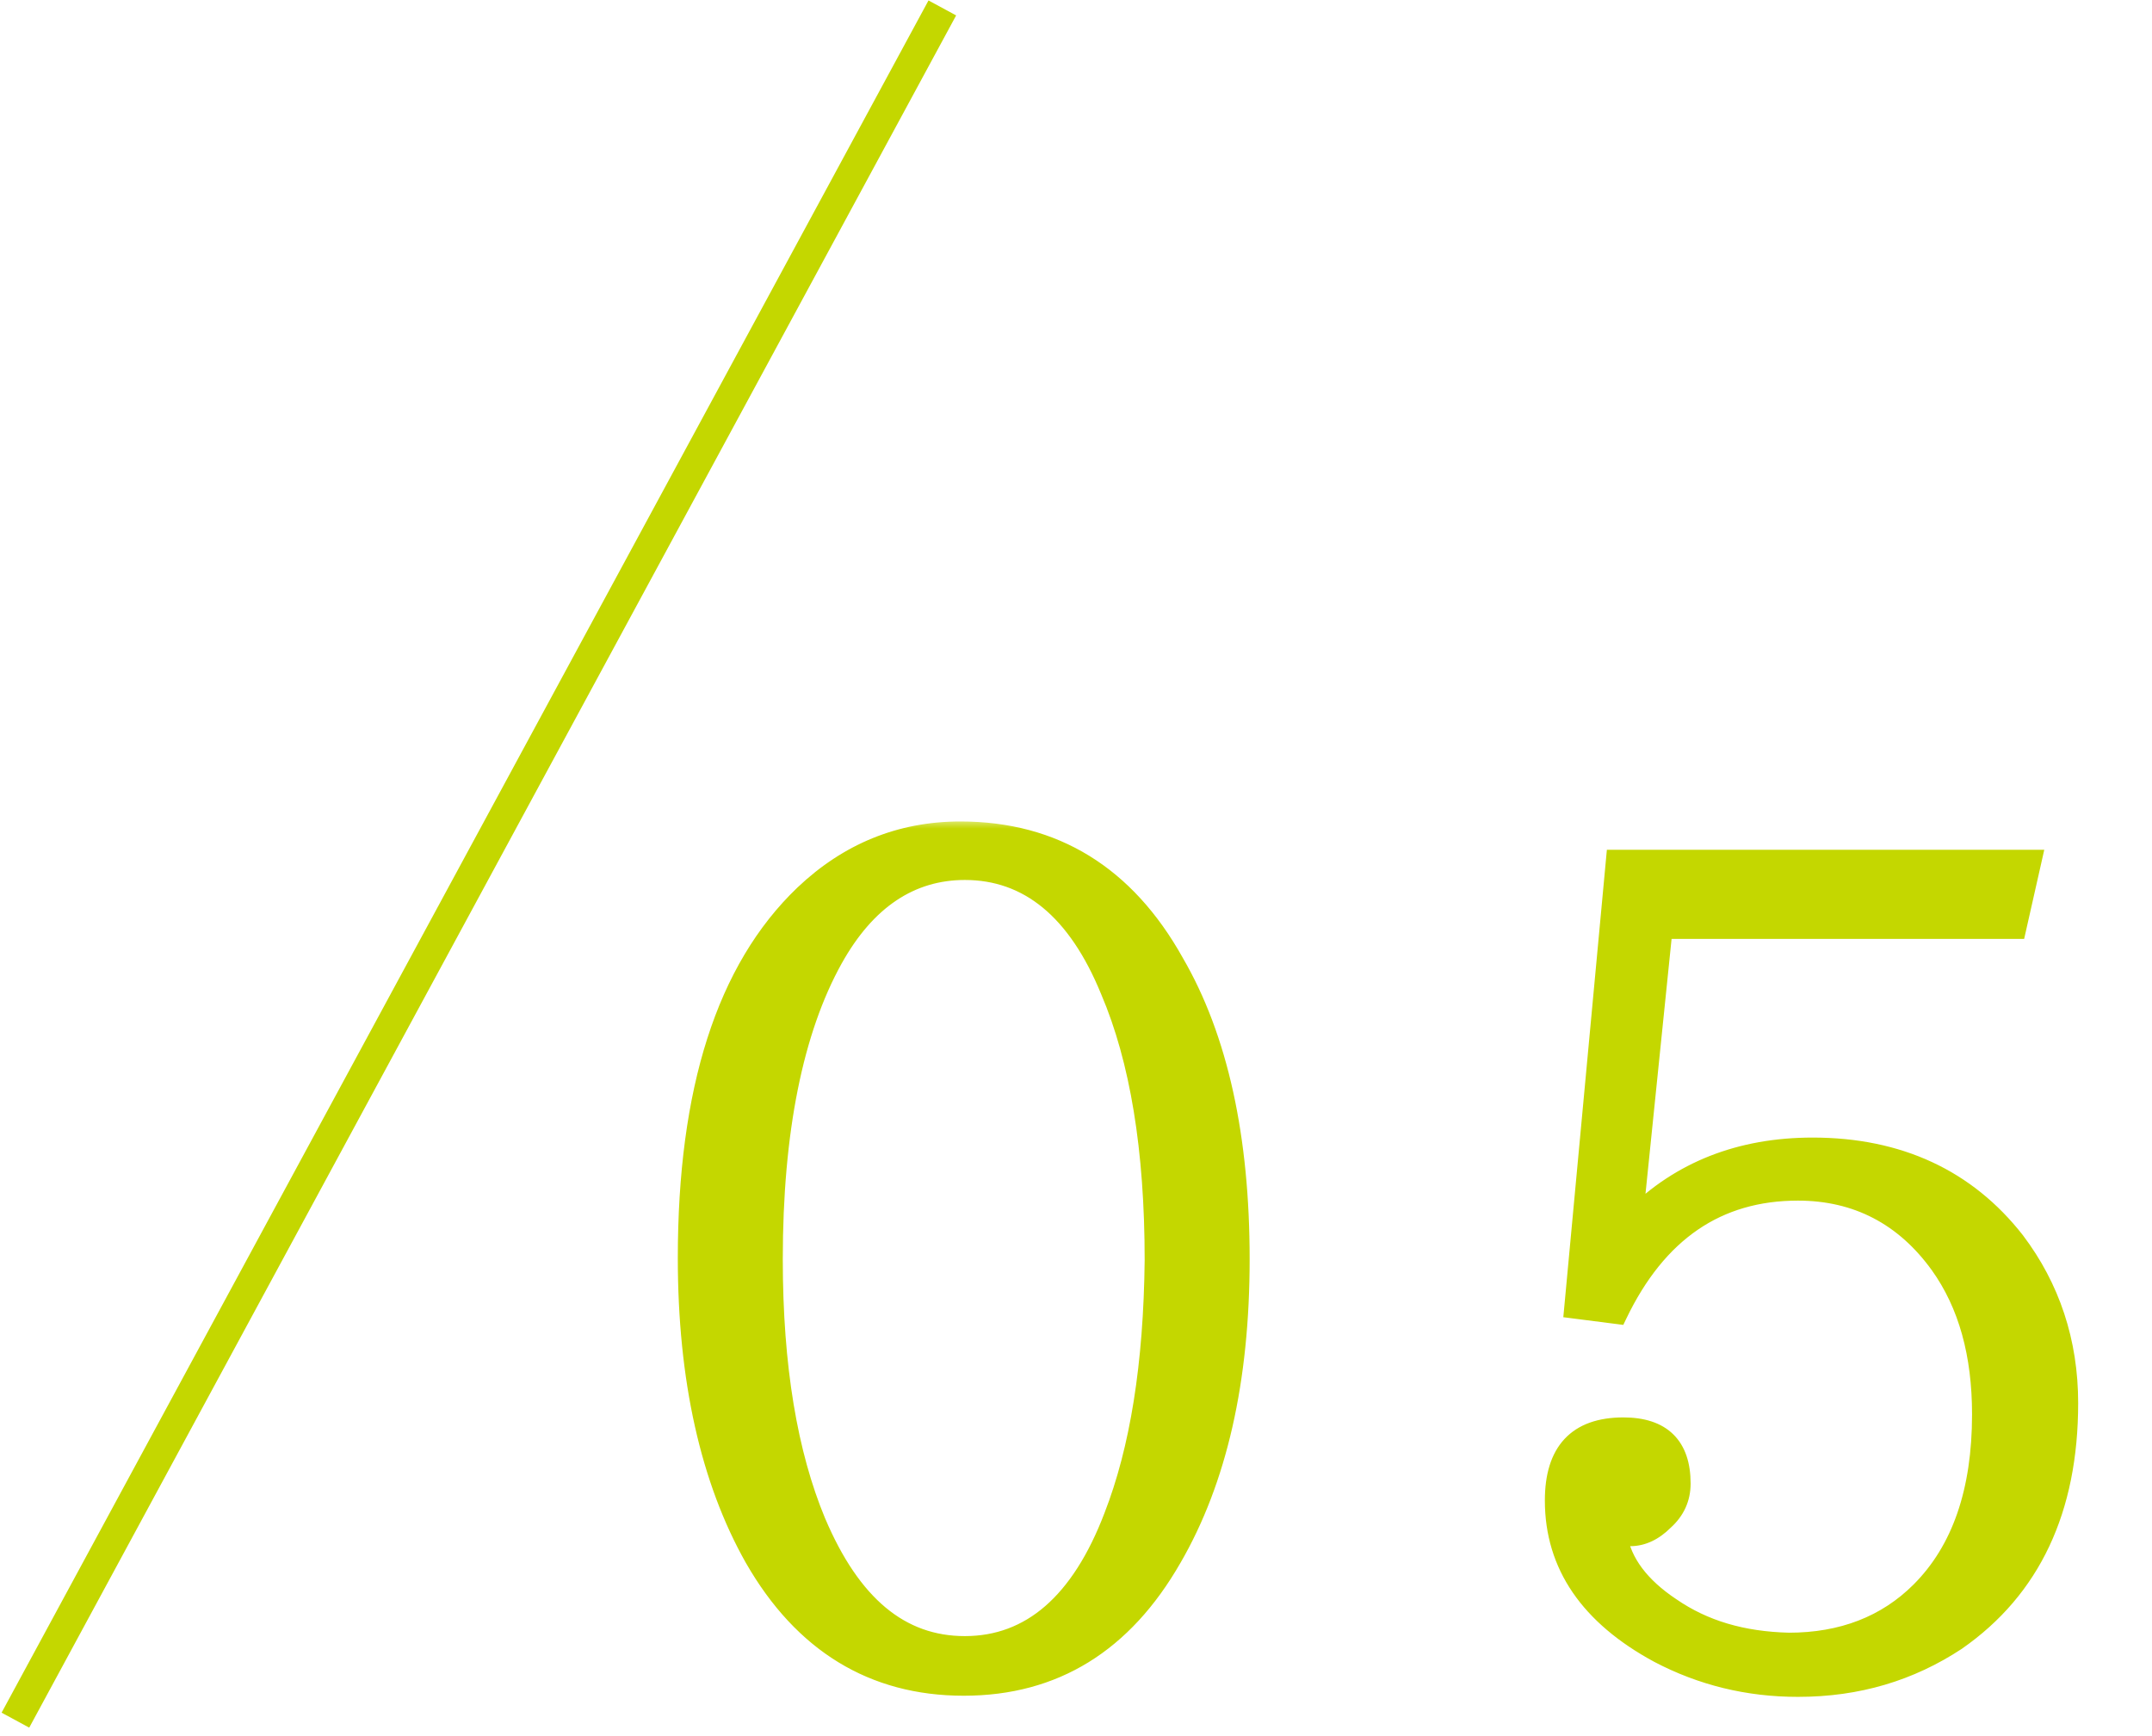 <svg width="119" height="96" viewBox="0 0 119 96" fill="none" xmlns="http://www.w3.org/2000/svg">
<mask id="path-1-outside-1_631_134" maskUnits="userSpaceOnUse" x="36.867" y="45.321" width="79" height="49" fill="black">
<rect fill="white" x="36.867" y="45.321" width="79" height="49"/>
<path d="M53.104 45.953C58.304 45.953 62.252 48.396 64.947 53.221C67.39 57.419 68.581 62.933 68.581 69.638C68.581 76.343 67.328 81.857 64.821 86.18C62.127 90.88 58.304 93.261 53.292 93.261C48.279 93.261 44.394 90.88 41.7 86.18C39.256 81.857 38.003 76.28 38.003 69.575C38.003 60.302 40.133 53.597 44.457 49.461C46.9 47.143 49.783 45.953 53.104 45.953ZM53.354 48.146C50.347 48.146 47.903 49.775 46.086 53.033C43.893 56.981 42.765 62.557 42.765 69.638C42.765 75.591 43.58 80.415 45.146 84.175C47.088 88.749 49.783 91.005 53.354 91.005C56.989 91.005 59.746 88.624 61.563 83.862C63.004 80.165 63.756 75.465 63.819 69.701C63.819 63.56 63.004 58.61 61.375 54.788C59.558 50.339 56.863 48.146 53.354 48.146ZM91.963 51.404L90.334 67.32C92.903 64.75 96.224 63.435 100.234 63.435C104.996 63.435 108.756 65.189 111.45 68.635C113.393 71.204 114.395 74.212 114.395 77.596C114.395 83.486 112.328 87.872 108.192 90.754C105.623 92.446 102.741 93.323 99.42 93.323C96.663 93.323 94.094 92.697 91.713 91.444C87.89 89.376 85.948 86.556 85.948 82.984C85.948 80.29 87.201 78.912 89.77 78.912C91.9 78.912 92.966 79.977 92.966 82.045C92.966 82.859 92.652 83.548 92.026 84.112C91.462 84.676 90.835 84.99 90.146 84.99C89.895 84.99 89.645 84.99 89.457 84.927C89.707 86.431 90.71 87.747 92.402 88.874C94.219 90.128 96.349 90.754 98.918 90.817C101.863 90.817 104.307 89.877 106.187 87.997C108.443 85.742 109.571 82.483 109.571 78.222C109.571 74.901 108.819 72.144 107.252 69.951C105.31 67.257 102.678 65.878 99.42 65.878C94.971 65.878 91.65 68.134 89.457 72.708L87.013 72.395L89.332 47.519H112.39L111.513 51.404H91.963Z"/>
</mask>
<path d="M53.104 45.953C58.304 45.953 62.252 48.396 64.947 53.221C67.39 57.419 68.581 62.933 68.581 69.638C68.581 76.343 67.328 81.857 64.821 86.18C62.127 90.88 58.304 93.261 53.292 93.261C48.279 93.261 44.394 90.88 41.7 86.18C39.256 81.857 38.003 76.28 38.003 69.575C38.003 60.302 40.133 53.597 44.457 49.461C46.9 47.143 49.783 45.953 53.104 45.953ZM53.354 48.146C50.347 48.146 47.903 49.775 46.086 53.033C43.893 56.981 42.765 62.557 42.765 69.638C42.765 75.591 43.58 80.415 45.146 84.175C47.088 88.749 49.783 91.005 53.354 91.005C56.989 91.005 59.746 88.624 61.563 83.862C63.004 80.165 63.756 75.465 63.819 69.701C63.819 63.56 63.004 58.61 61.375 54.788C59.558 50.339 56.863 48.146 53.354 48.146ZM91.963 51.404L90.334 67.32C92.903 64.75 96.224 63.435 100.234 63.435C104.996 63.435 108.756 65.189 111.45 68.635C113.393 71.204 114.395 74.212 114.395 77.596C114.395 83.486 112.328 87.872 108.192 90.754C105.623 92.446 102.741 93.323 99.42 93.323C96.663 93.323 94.094 92.697 91.713 91.444C87.89 89.376 85.948 86.556 85.948 82.984C85.948 80.29 87.201 78.912 89.77 78.912C91.9 78.912 92.966 79.977 92.966 82.045C92.966 82.859 92.652 83.548 92.026 84.112C91.462 84.676 90.835 84.99 90.146 84.99C89.895 84.99 89.645 84.99 89.457 84.927C89.707 86.431 90.71 87.747 92.402 88.874C94.219 90.128 96.349 90.754 98.918 90.817C101.863 90.817 104.307 89.877 106.187 87.997C108.443 85.742 109.571 82.483 109.571 78.222C109.571 74.901 108.819 72.144 107.252 69.951C105.31 67.257 102.678 65.878 99.42 65.878C94.971 65.878 91.65 68.134 89.457 72.708L87.013 72.395L89.332 47.519H112.39L111.513 51.404H91.963Z" fill="#C4D700"/>
<path d="M64.947 53.221L64.491 53.475L64.496 53.483L64.947 53.221ZM64.821 86.18L64.37 85.919L64.369 85.921L64.821 86.18ZM41.7 86.18L41.246 86.437L41.248 86.439L41.7 86.18ZM44.457 49.461L44.098 49.083L44.096 49.085L44.457 49.461ZM46.086 53.033L45.631 52.779L45.63 52.78L46.086 53.033ZM45.146 84.175L44.665 84.376L44.666 84.379L45.146 84.175ZM61.563 83.862L61.077 83.672L61.076 83.676L61.563 83.862ZM63.819 69.701L64.34 69.706V69.701H63.819ZM61.375 54.788L60.892 54.985L60.895 54.992L61.375 54.788ZM53.104 46.474C58.099 46.474 61.881 48.8 64.491 53.475L65.402 52.967C62.623 47.992 58.51 45.431 53.104 45.431V46.474ZM64.496 53.483C66.878 57.575 68.059 62.989 68.059 69.638H69.102C69.102 62.878 67.903 57.263 65.397 52.959L64.496 53.483ZM68.059 69.638C68.059 76.281 66.817 81.697 64.37 85.919L65.272 86.442C67.838 82.016 69.102 76.404 69.102 69.638H68.059ZM64.369 85.921C61.756 90.478 58.096 92.739 53.292 92.739V93.782C58.513 93.782 62.497 91.281 65.273 86.439L64.369 85.921ZM53.292 92.739C48.484 92.739 44.763 90.475 42.152 85.921L41.248 86.439C44.025 91.284 48.074 93.782 53.292 93.782V92.739ZM42.154 85.924C39.766 81.7 38.524 76.219 38.524 69.575H37.481C37.481 76.341 38.746 82.013 41.246 86.437L42.154 85.924ZM38.524 69.575C38.524 60.365 40.642 53.832 44.817 49.838L44.096 49.085C39.624 53.362 37.481 60.238 37.481 69.575H38.524ZM44.816 49.84C47.166 47.609 49.922 46.474 53.104 46.474V45.431C49.644 45.431 46.634 46.677 44.098 49.083L44.816 49.84ZM53.354 47.624C50.112 47.624 47.515 49.4 45.631 52.779L46.541 53.287C48.291 50.149 50.582 48.667 53.354 48.667V47.624ZM45.63 52.78C43.377 56.836 42.244 62.513 42.244 69.638H43.286C43.286 62.602 44.409 57.125 46.541 53.286L45.63 52.78ZM42.244 69.638C42.244 75.633 43.063 80.532 44.665 84.376L45.627 83.975C44.096 80.299 43.286 75.548 43.286 69.638H42.244ZM44.666 84.379C45.657 86.713 46.858 88.5 48.306 89.706C49.763 90.92 51.448 91.526 53.354 91.526V90.484C51.689 90.484 50.241 89.962 48.973 88.905C47.694 87.84 46.577 86.212 45.626 83.971L44.666 84.379ZM53.354 91.526C55.297 91.526 57.016 90.886 58.482 89.613C59.938 88.348 61.122 86.479 62.05 84.047L61.076 83.676C60.187 86.007 59.084 87.709 57.798 88.826C56.523 89.933 55.046 90.484 53.354 90.484V91.526ZM62.048 84.051C63.52 80.276 64.277 75.508 64.34 69.706L63.297 69.695C63.235 75.422 62.488 80.054 61.077 83.672L62.048 84.051ZM64.34 69.701C64.34 63.52 63.521 58.493 61.854 54.583L60.895 54.992C62.487 58.727 63.297 63.6 63.297 69.701H64.34ZM61.857 54.59C60.928 52.314 59.757 50.572 58.331 49.396C56.896 48.213 55.227 47.624 53.354 47.624V48.667C54.99 48.667 56.423 49.175 57.667 50.2C58.92 51.233 60.005 52.812 60.892 54.985L61.857 54.59ZM91.963 51.404V50.883H91.493L91.445 51.351L91.963 51.404ZM90.334 67.32L89.816 67.266L89.666 68.724L90.703 67.688L90.334 67.32ZM111.45 68.635L111.866 68.321L111.861 68.314L111.45 68.635ZM108.192 90.754L108.479 91.19L108.49 91.182L108.192 90.754ZM91.713 91.444L91.465 91.902L91.47 91.905L91.713 91.444ZM92.026 84.112L91.677 83.725L91.667 83.734L91.657 83.744L92.026 84.112ZM89.457 84.927L89.622 84.432L88.8 84.159L88.943 85.013L89.457 84.927ZM92.402 88.874L92.698 88.445L92.691 88.441L92.402 88.874ZM98.918 90.817L98.906 91.338H98.918V90.817ZM106.187 87.997L105.818 87.629L106.187 87.997ZM107.252 69.951L107.676 69.648L107.675 69.646L107.252 69.951ZM89.457 72.708L89.391 73.225L89.764 73.273L89.927 72.934L89.457 72.708ZM87.013 72.395L86.494 72.347L86.447 72.848L86.947 72.912L87.013 72.395ZM89.332 47.519V46.998H88.856L88.812 47.471L89.332 47.519ZM112.39 47.519L112.899 47.634L113.042 46.998H112.39V47.519ZM111.513 51.404V51.925H111.93L112.022 51.519L111.513 51.404ZM91.445 51.351L89.816 67.266L90.853 67.373L92.482 51.457L91.445 51.351ZM90.703 67.688C93.165 65.226 96.349 63.956 100.234 63.956V62.913C96.1 62.913 92.642 64.275 89.966 66.951L90.703 67.688ZM100.234 63.956C104.851 63.956 108.453 65.648 111.04 68.956L111.861 68.314C109.059 64.73 105.142 62.913 100.234 62.913V63.956ZM111.035 68.95C112.906 71.425 113.874 74.322 113.874 77.596H114.917C114.917 74.102 113.879 70.984 111.866 68.321L111.035 68.95ZM113.874 77.596C113.874 83.348 111.865 87.559 107.894 90.327L108.49 91.182C112.791 88.185 114.917 83.623 114.917 77.596H113.874ZM107.905 90.319C105.424 91.953 102.641 92.802 99.42 92.802V93.845C102.84 93.845 105.822 92.939 108.479 91.19L107.905 90.319ZM99.42 92.802C96.745 92.802 94.26 92.195 91.955 90.982L91.47 91.905C93.928 93.198 96.58 93.845 99.42 93.845V92.802ZM91.961 90.985C88.26 88.983 86.469 86.317 86.469 82.984H85.427C85.427 86.795 87.52 89.768 91.465 91.902L91.961 90.985ZM86.469 82.984C86.469 81.709 86.767 80.841 87.277 80.293C87.781 79.751 88.576 79.433 89.77 79.433V78.39C88.395 78.39 87.279 78.761 86.514 79.582C85.756 80.397 85.427 81.566 85.427 82.984H86.469ZM89.77 79.433C90.755 79.433 91.4 79.679 91.801 80.074C92.201 80.468 92.445 81.095 92.445 82.045H93.487C93.487 80.926 93.198 79.987 92.533 79.331C91.869 78.677 90.916 78.39 89.77 78.39V79.433ZM92.445 82.045C92.445 82.706 92.198 83.256 91.677 83.725L92.374 84.5C93.107 83.841 93.487 83.013 93.487 82.045H92.445ZM91.657 83.744C91.162 84.239 90.661 84.468 90.146 84.468V85.511C91.009 85.511 91.761 85.114 92.394 84.481L91.657 83.744ZM90.146 84.468C89.866 84.468 89.712 84.463 89.622 84.432L89.292 85.421C89.578 85.517 89.925 85.511 90.146 85.511V84.468ZM88.943 85.013C89.225 86.706 90.348 88.132 92.113 89.308L92.691 88.441C91.072 87.361 90.19 86.155 89.971 84.841L88.943 85.013ZM92.106 89.304C94.021 90.624 96.254 91.273 98.906 91.338L98.931 90.296C96.444 90.235 94.417 89.631 92.698 88.445L92.106 89.304ZM98.918 91.338C101.984 91.338 104.566 90.356 106.556 88.366L105.818 87.629C104.048 89.399 101.743 90.296 98.918 90.296V91.338ZM106.556 88.366C108.938 85.983 110.092 82.573 110.092 78.222H109.049C109.049 82.393 107.947 85.5 105.818 87.629L106.556 88.366ZM110.092 78.222C110.092 74.823 109.321 71.951 107.676 69.648L106.828 70.254C108.316 72.337 109.049 74.98 109.049 78.222H110.092ZM107.675 69.646C105.638 66.821 102.851 65.357 99.42 65.357V66.4C102.505 66.4 104.982 67.693 106.829 70.256L107.675 69.646ZM99.42 65.357C97.103 65.357 95.055 65.946 93.298 67.148C91.545 68.347 90.113 70.134 88.987 72.483L89.927 72.934C90.994 70.708 92.319 69.081 93.887 68.008C95.451 66.938 97.288 66.4 99.42 66.4V65.357ZM89.523 72.191L87.079 71.878L86.947 72.912L89.391 73.225L89.523 72.191ZM87.532 72.443L89.85 47.567L88.812 47.471L86.494 72.347L87.532 72.443ZM89.332 48.04H112.39V46.998H89.332V48.04ZM111.882 47.404L111.005 51.289L112.022 51.519L112.899 47.634L111.882 47.404ZM111.513 50.883H91.963V51.925H111.513V50.883Z" fill="#C4D700" mask="url(#path-1-outside-1_631_134)"/>
<path d="M52.108 0.439L0.852 95.133" stroke="#C4D700" stroke-width="1.738"/>
</svg>
